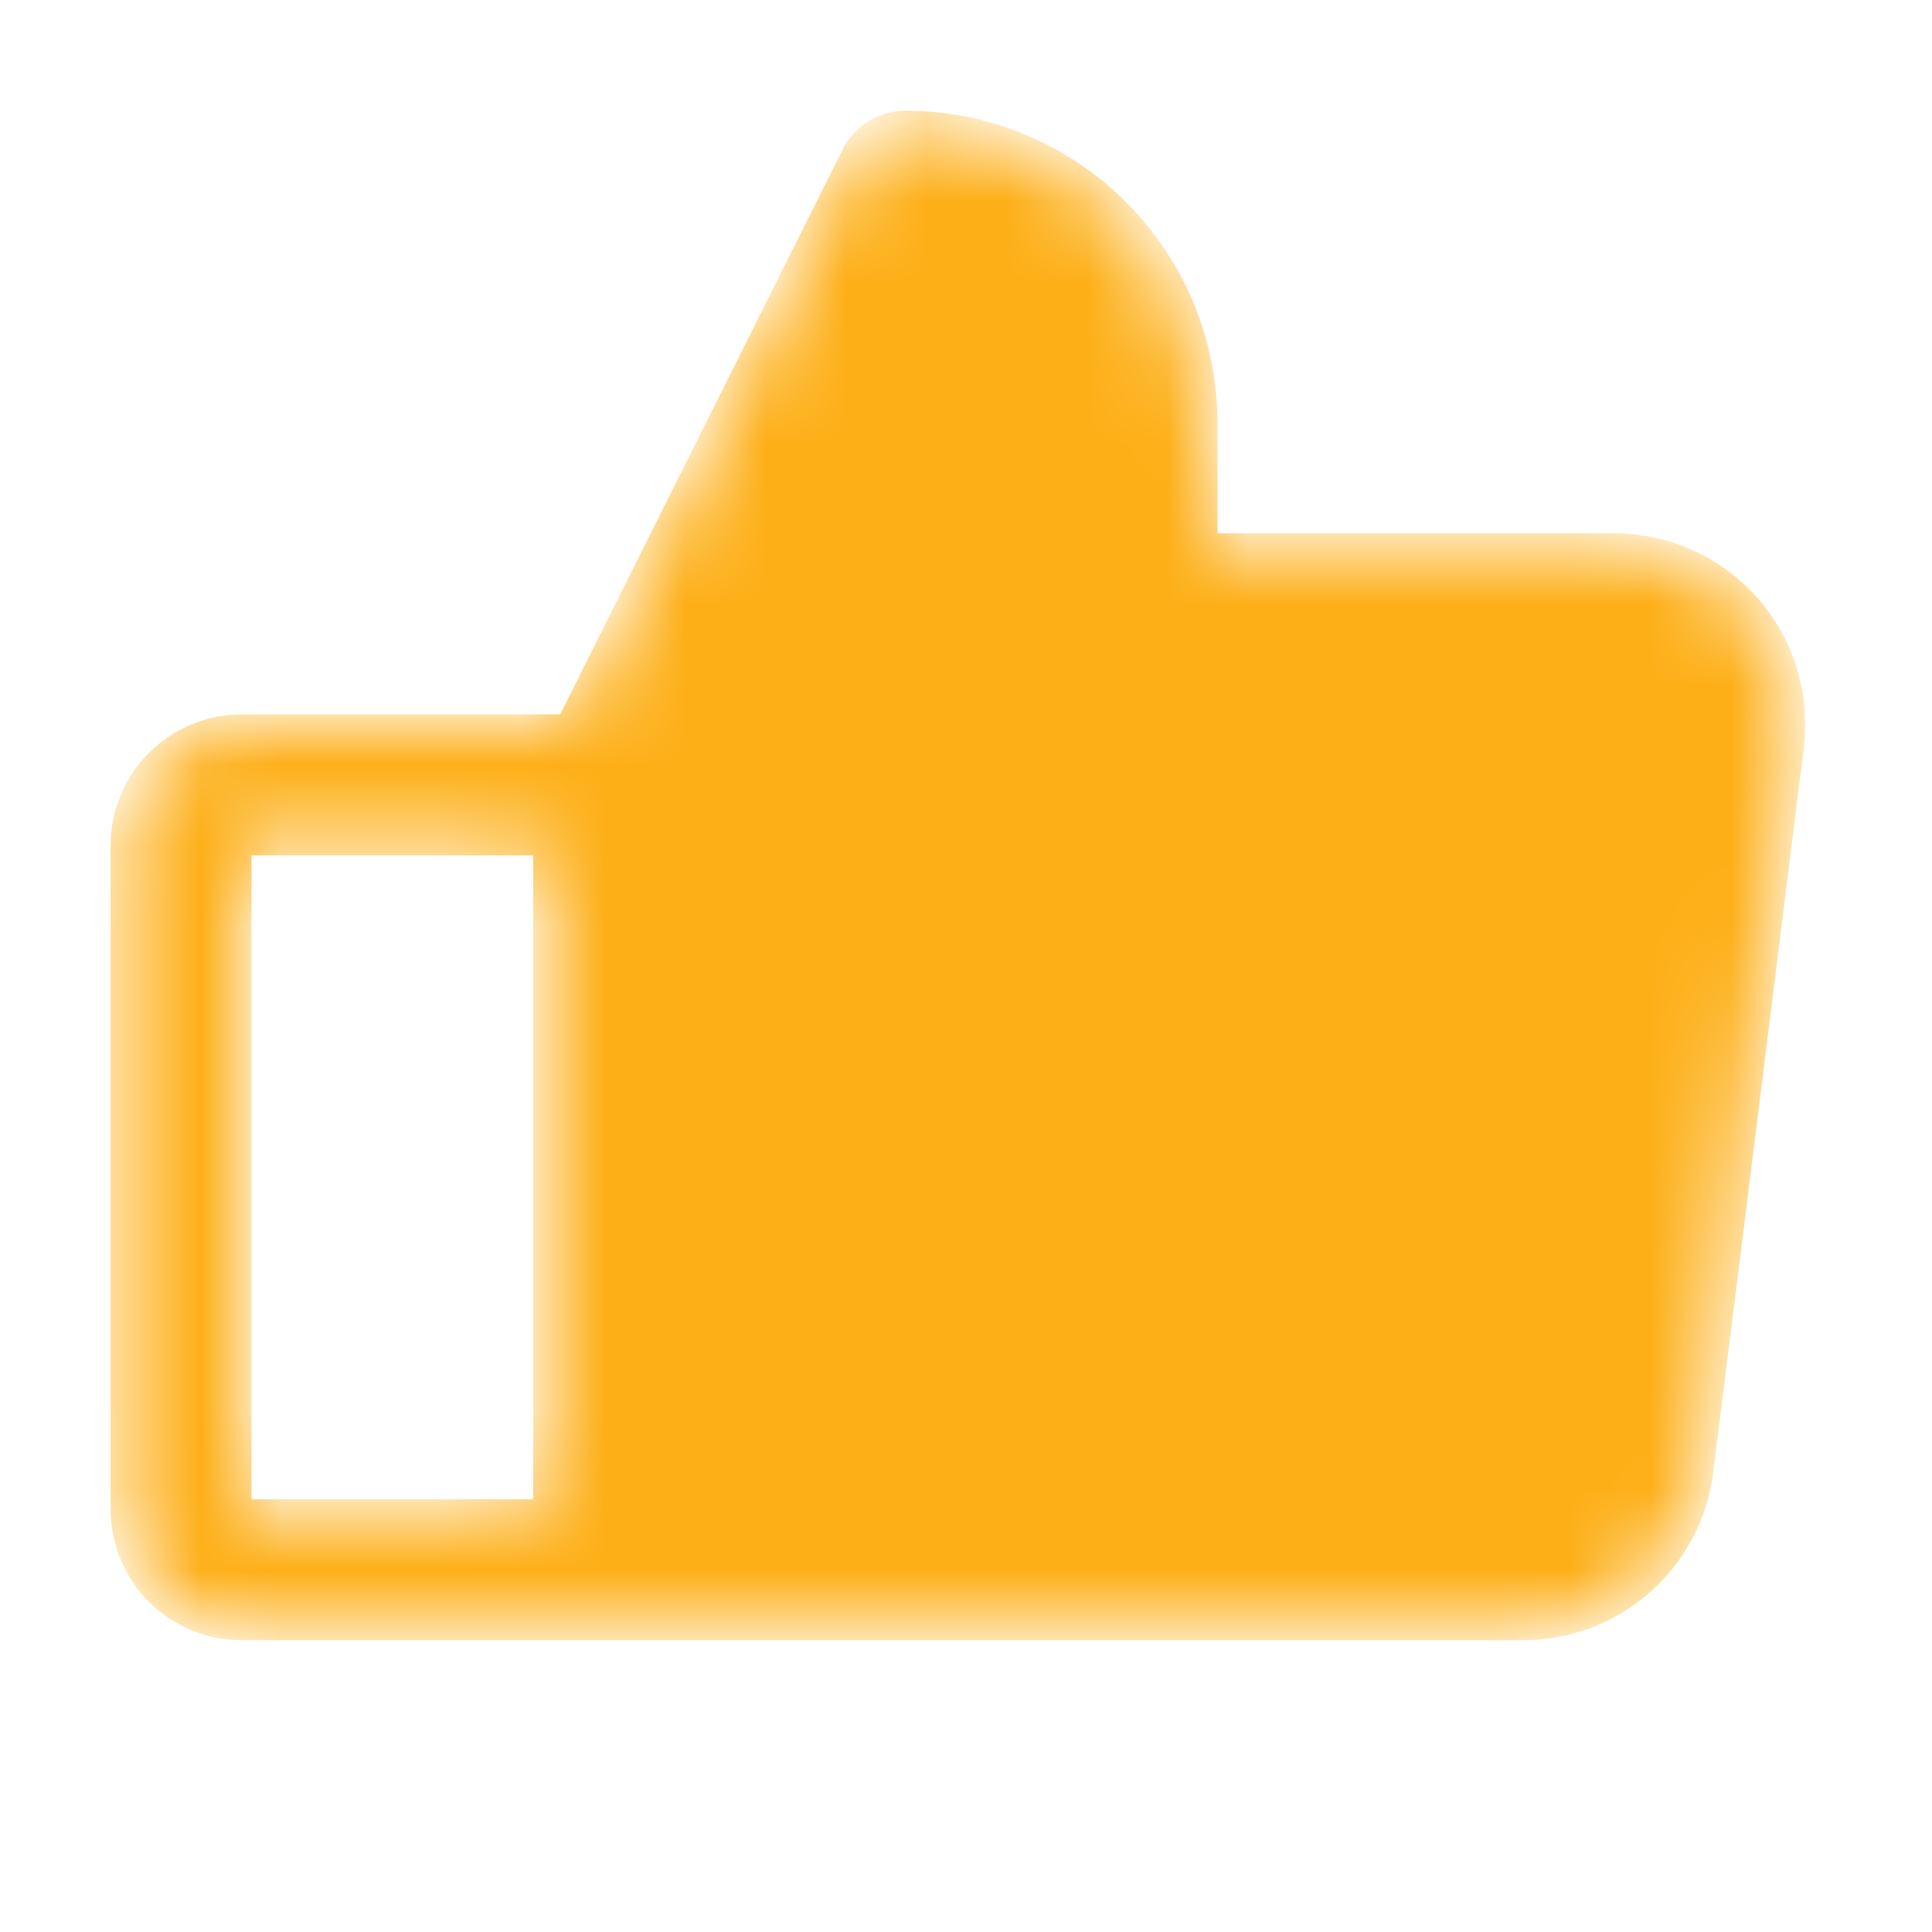 <?xml version="1.0" encoding="UTF-8"?>
<svg xmlns="http://www.w3.org/2000/svg" width="24" height="24" viewBox="0 0 24 24" fill="none">
  <rect width="24" height="24" fill="#F5F5F5"></rect>
  <g clip-path="url(#clip0_44_8725)">
    <rect width="1500" height="4159" transform="translate(-925 -546)" fill="white"></rect>
    <g clip-path="url(#clip1_44_8725)">
      <rect x="-35" y="-79" width="460" height="120" rx="8" fill="white"></rect>
      <rect width="190" height="24" fill="white"></rect>
      <mask id="path-3-inside-1_44_8725" fill="white">
        <path d="M21.737 7.511C21.526 7.272 21.266 7.08 20.975 6.949C20.685 6.818 20.369 6.75 20.05 6.75H14.999V5.25C14.998 4.256 14.603 3.303 13.9 2.6C13.197 1.897 12.244 1.501 11.249 1.5C11.11 1.5 10.974 1.539 10.855 1.612C10.737 1.685 10.641 1.79 10.579 1.915L7.036 9H2.999C2.602 9 2.22 9.159 1.939 9.44C1.658 9.721 1.5 10.102 1.499 10.5V18.75C1.5 19.148 1.658 19.529 1.939 19.81C2.22 20.091 2.602 20.25 2.999 20.25H18.925C19.473 20.249 20.003 20.049 20.413 19.686C20.824 19.323 21.089 18.823 21.158 18.279L22.283 9.279C22.322 8.962 22.294 8.641 22.2 8.336C22.106 8.031 21.948 7.75 21.737 7.511V7.511ZM2.999 10.5H6.749V18.75H2.999V10.5Z"></path>
      </mask>
      <path d="M21.737 7.511C21.526 7.272 21.266 7.08 20.975 6.949C20.685 6.818 20.369 6.75 20.05 6.75H14.999V5.25C14.998 4.256 14.603 3.303 13.9 2.6C13.197 1.897 12.244 1.501 11.249 1.5C11.11 1.5 10.974 1.539 10.855 1.612C10.737 1.685 10.641 1.79 10.579 1.915L7.036 9H2.999C2.602 9 2.22 9.159 1.939 9.44C1.658 9.721 1.5 10.102 1.499 10.5V18.75C1.5 19.148 1.658 19.529 1.939 19.81C2.22 20.091 2.602 20.25 2.999 20.25H18.925C19.473 20.249 20.003 20.049 20.413 19.686C20.824 19.323 21.089 18.823 21.158 18.279L22.283 9.279C22.322 8.962 22.294 8.641 22.2 8.336C22.106 8.031 21.948 7.75 21.737 7.511V7.511ZM2.999 10.5H6.749V18.75H2.999V10.5Z" fill="#FDAF17" stroke="#FDAF17" stroke-width="0.25" mask="url(#path-3-inside-1_44_8725)"></path>
    </g>
    <rect x="-34.5" y="-78.5" width="459" height="119" rx="7.5" stroke="#E0E0E0"></rect>
  </g>
  <defs>
    <clipPath id="clip0_44_8725">
      <rect width="1500" height="4159" fill="white" transform="translate(-925 -546)"></rect>
    </clipPath>
    <clipPath id="clip1_44_8725">
      <rect x="-35" y="-79" width="460" height="120" rx="8" fill="white"></rect>
    </clipPath>
  </defs>
</svg>
